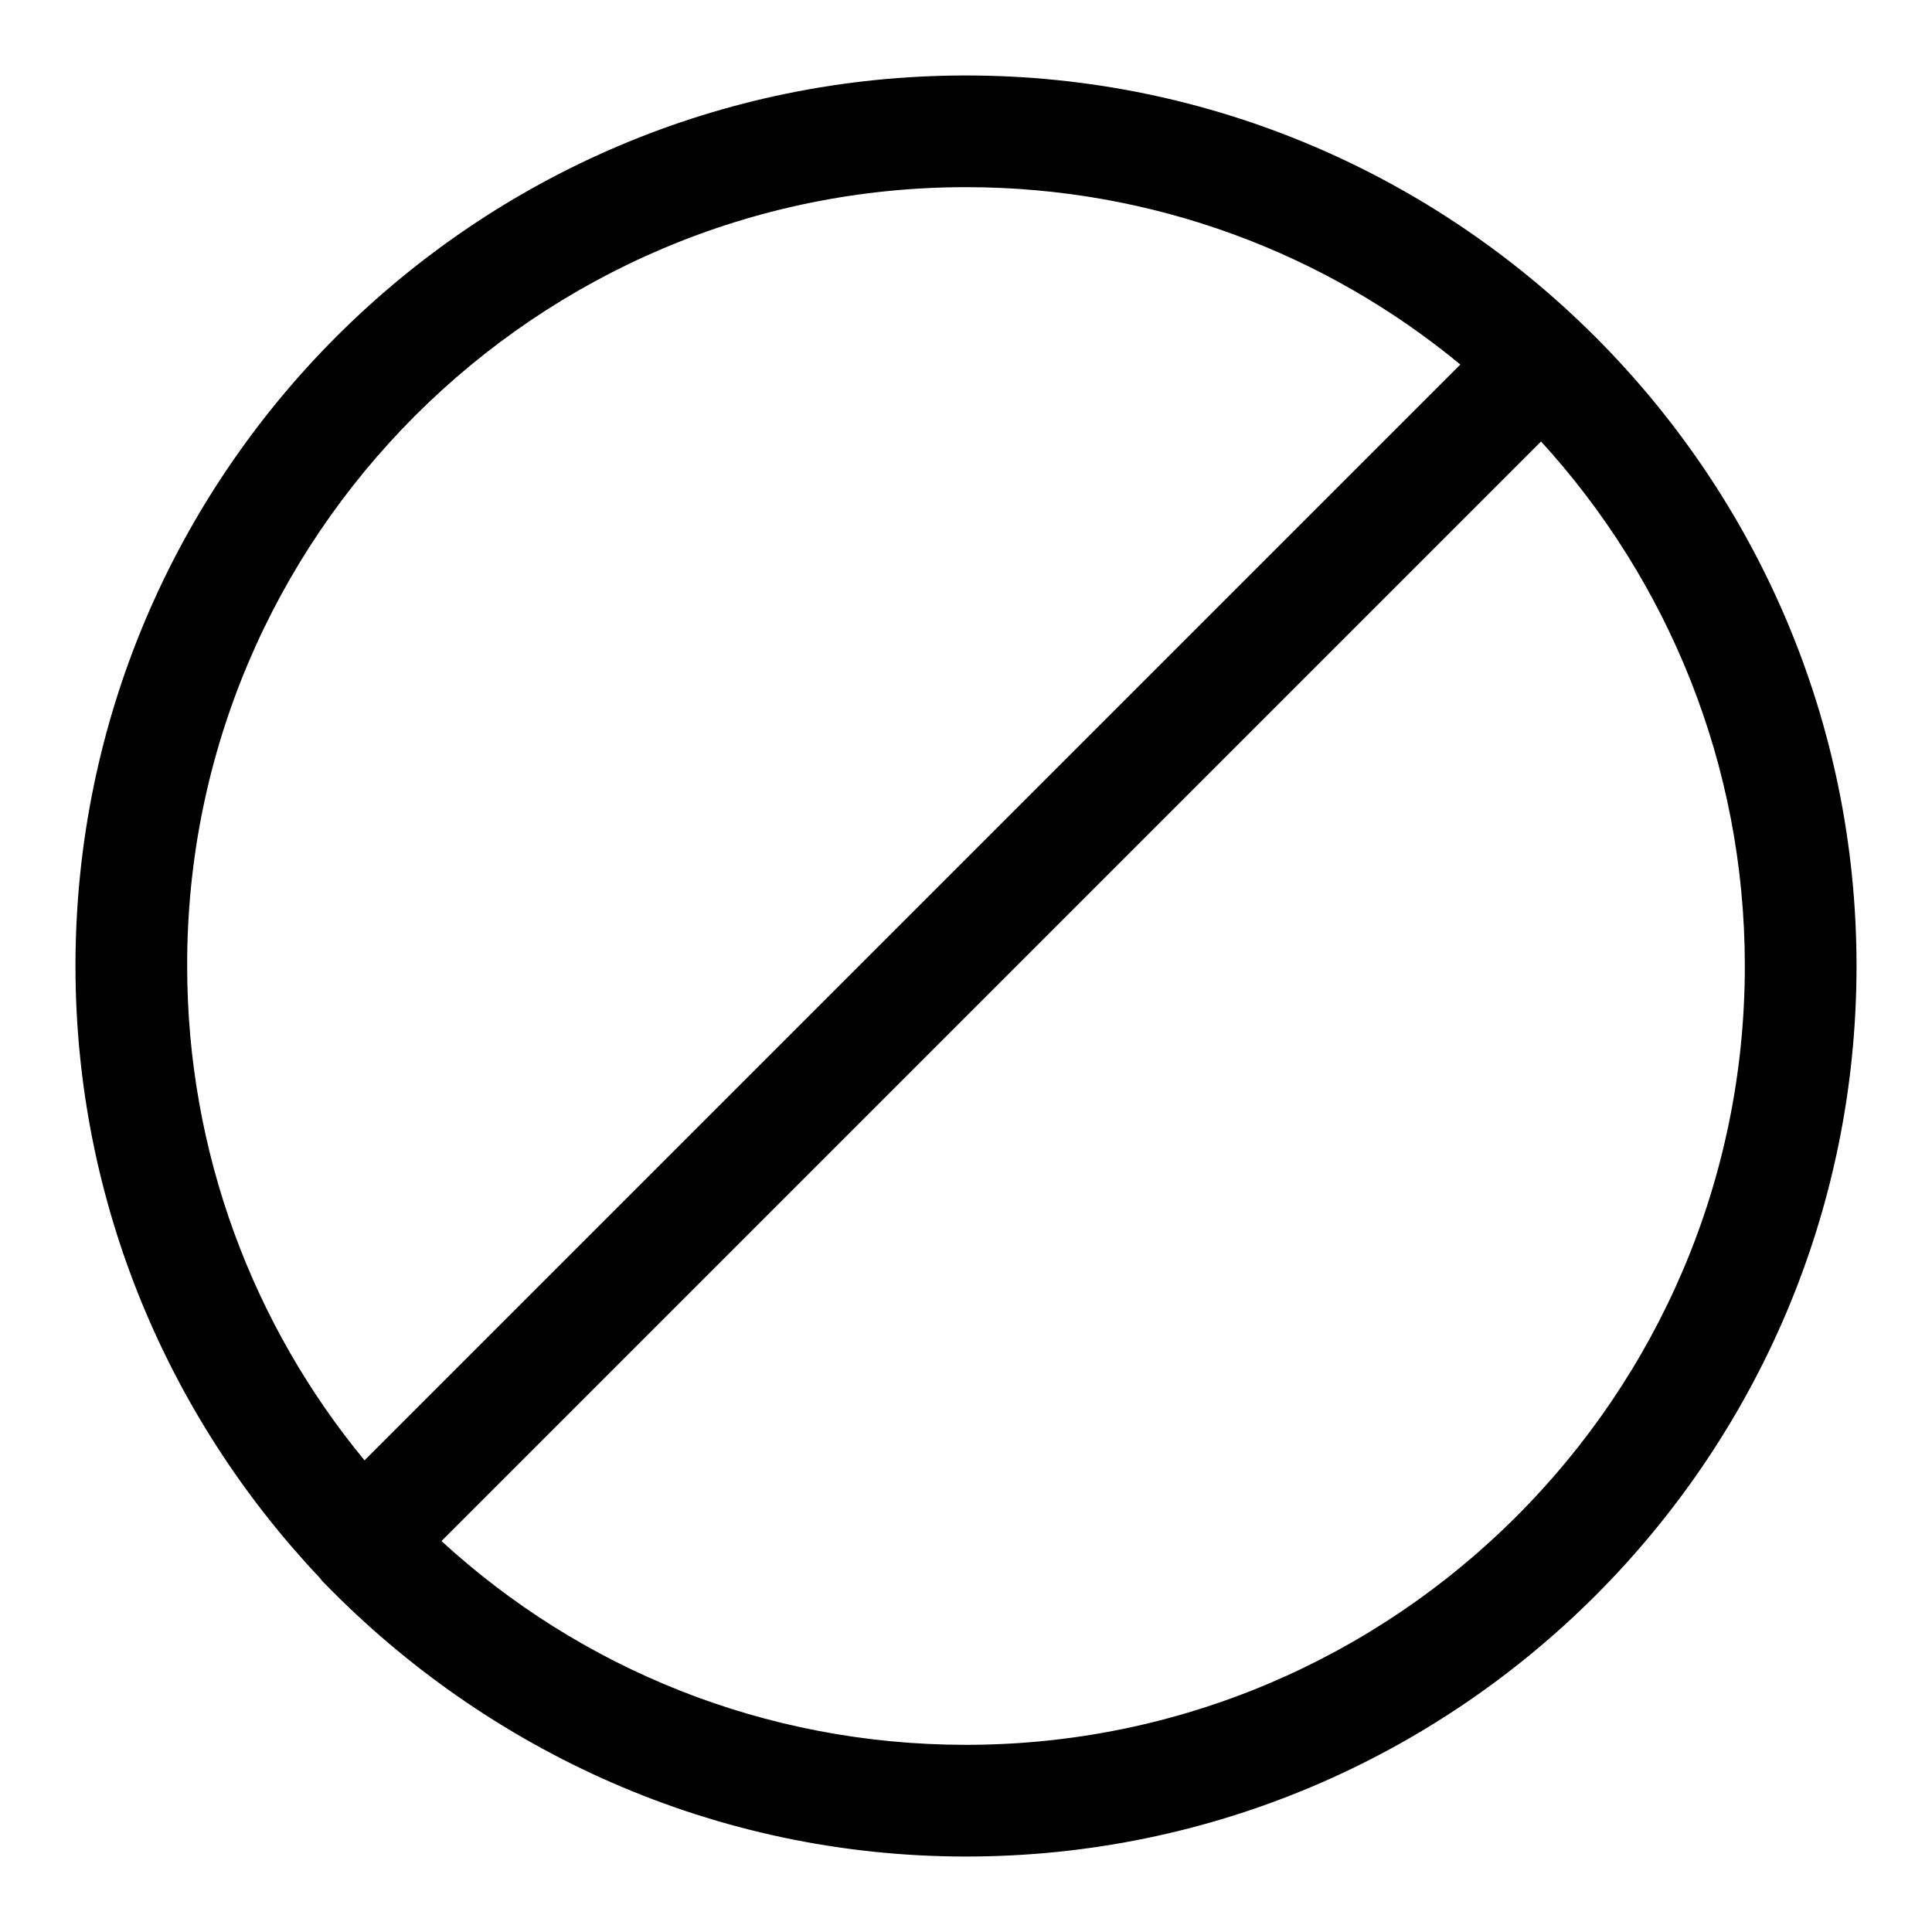 <?xml version="1.0" encoding="utf-8"?>
<!-- Svg Vector Icons : http://www.onlinewebfonts.com/icon -->
<!DOCTYPE svg PUBLIC "-//W3C//DTD SVG 1.1//EN" "http://www.w3.org/Graphics/SVG/1.1/DTD/svg11.dtd">
<svg version="1.1" xmlns="http://www.w3.org/2000/svg" xmlns:xlink="http://www.w3.org/1999/xlink" x="0px" y="0px" viewBox="0 0 256 256" enable-background="new 0 0 256 256" xml:space="preserve">
<g> <path fill="#000000" d="M128,10C62.9,10,10,62.9,10,128c0,31.3,12.3,59.8,32.3,81c0.2,0.2,0.3,0.4,0.4,0.5c0.1,0.1,0.2,0.2,0.3,0.3 C64.6,232,94.7,246,128,246c65.1,0,118-52.9,118-118C246,63,193,10,128,10z M128,24.8c24.9,0,47.7,8.8,65.5,23.5L48.3,193.5 c-14.7-17.8-23.5-40.7-23.5-65.5C24.7,71.1,71.1,24.8,128,24.8z M128,231.2c-26.8,0-51.2-10.2-69.5-27L204.2,58.5 c16.8,18.4,27,42.8,27,69.5C231.2,184.9,184.9,231.2,128,231.2L128,231.2z"/></g>
</svg>